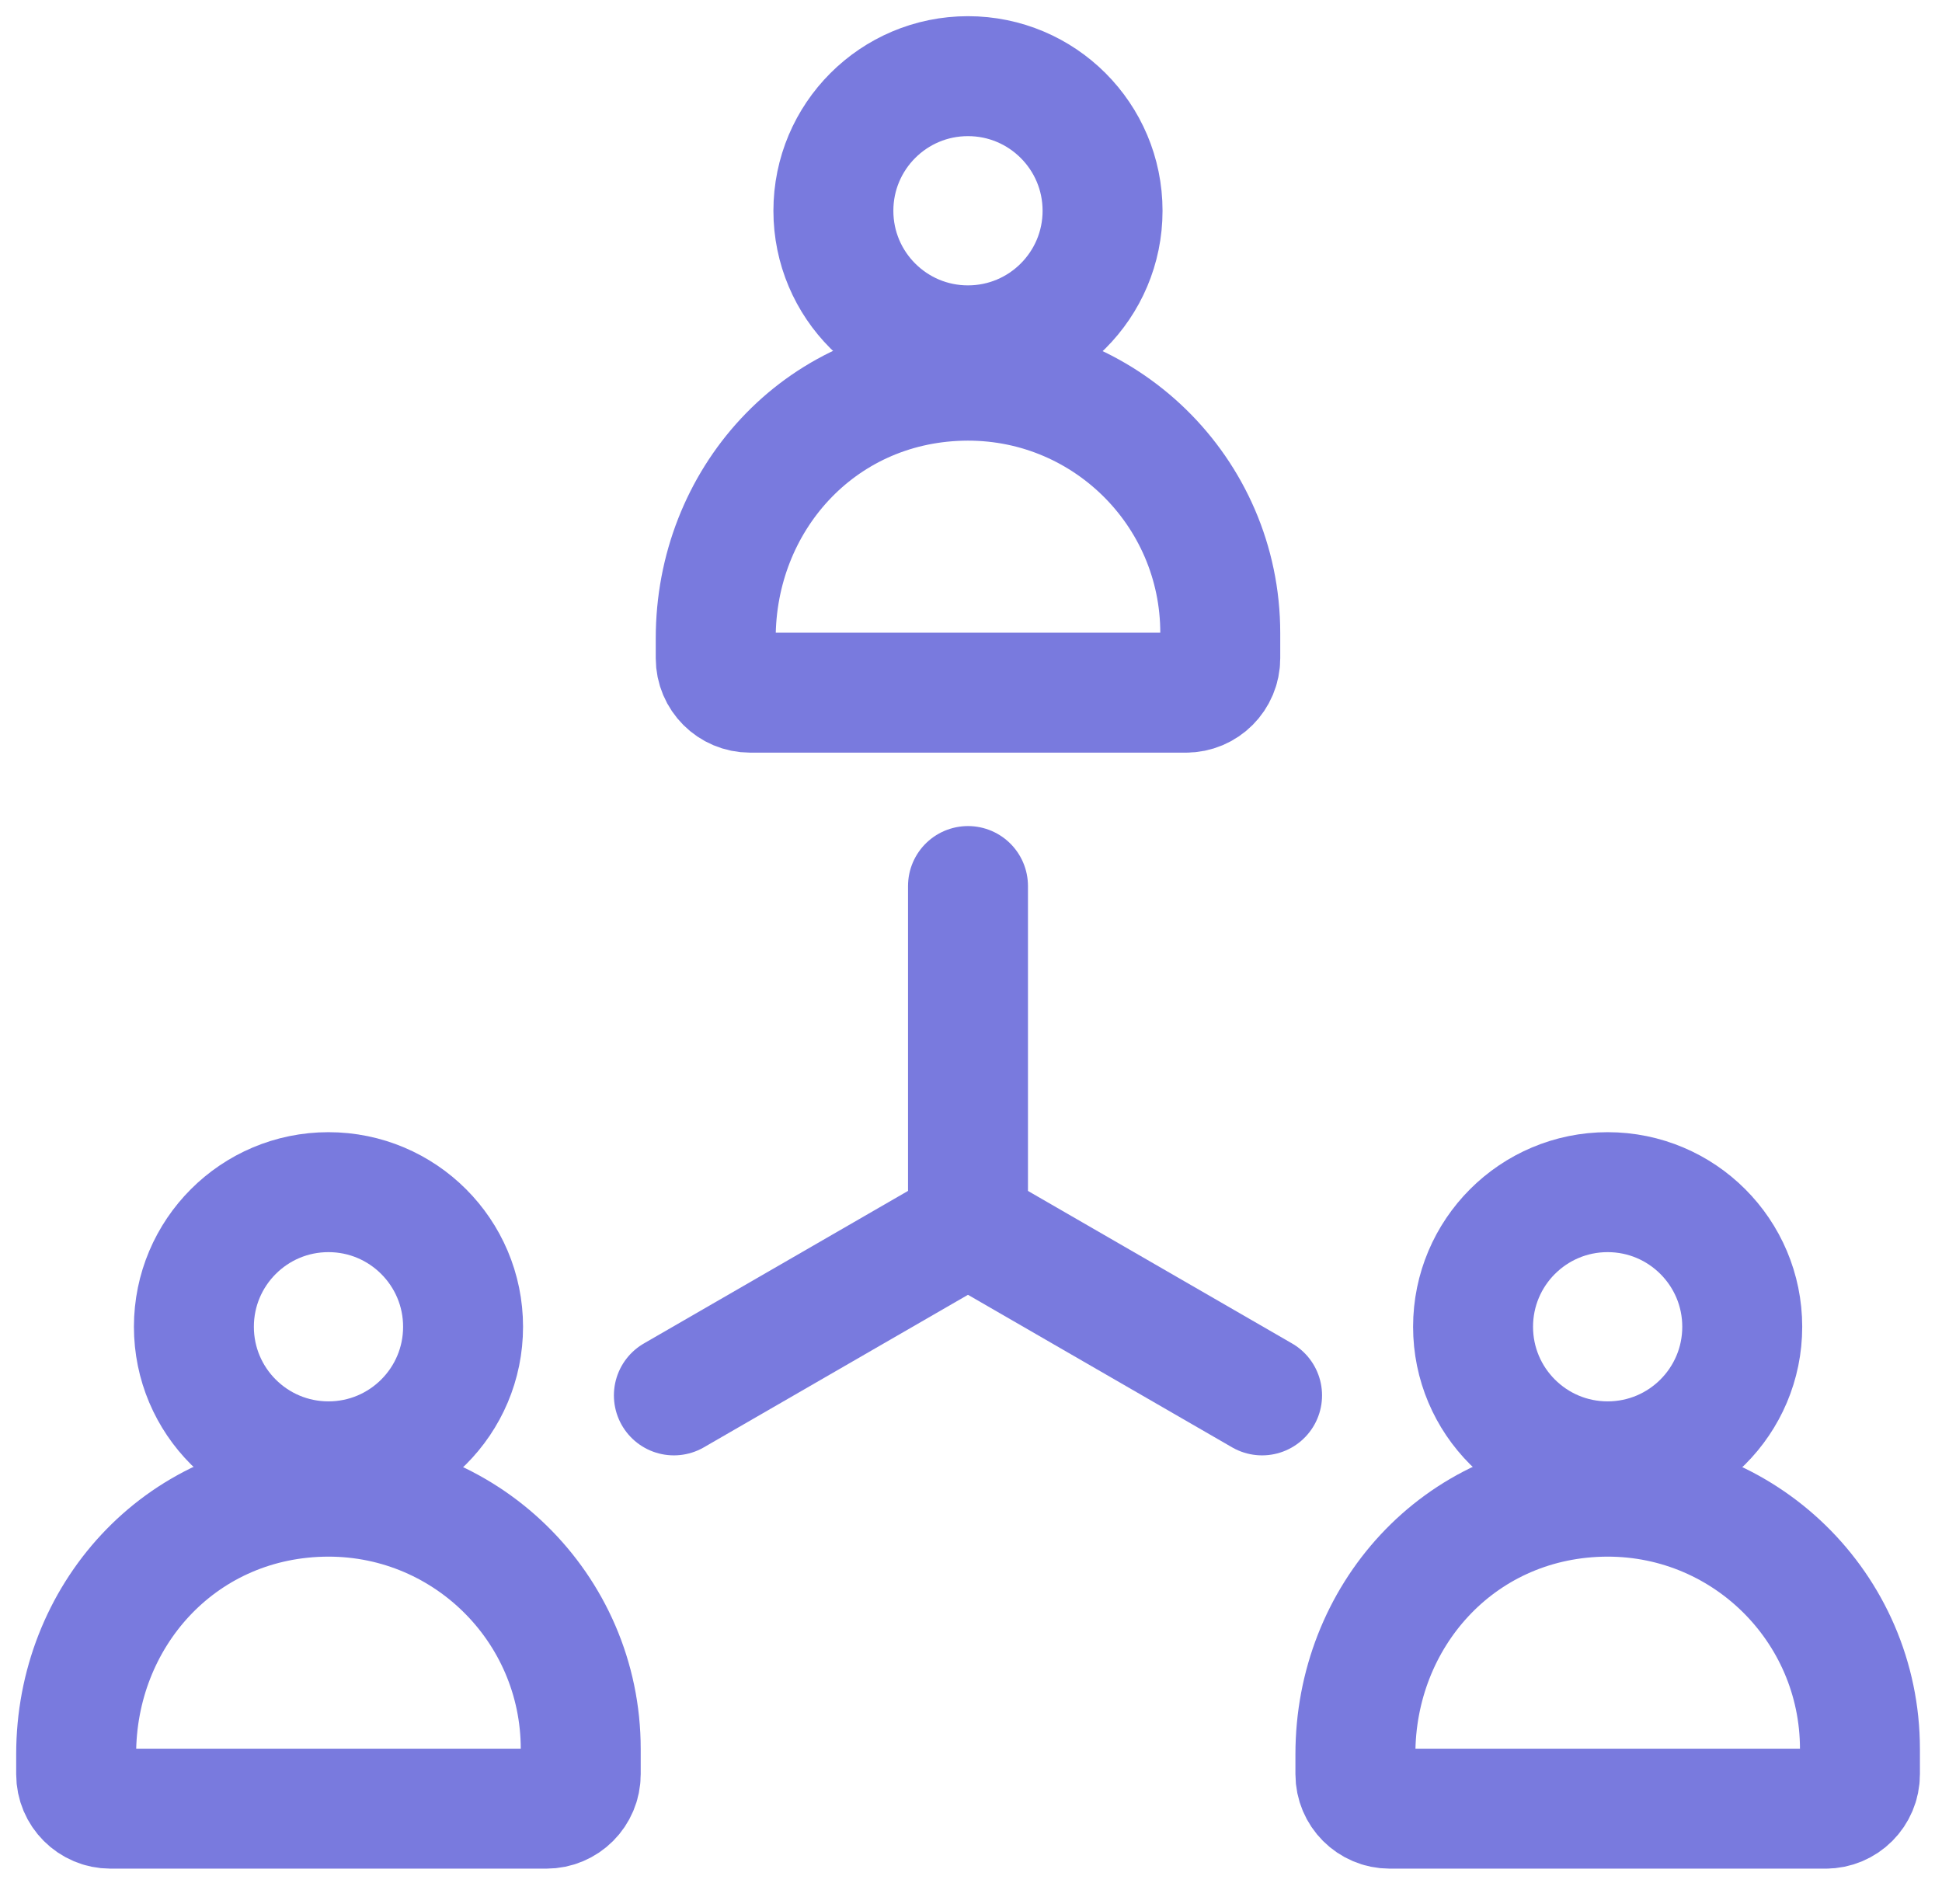 <svg width="51" height="50" viewBox="0 0 51 50" fill="none" xmlns="http://www.w3.org/2000/svg">
<path d="M25.421 23.268V32.184" stroke="#797ADE" stroke-width="3.15" stroke-linecap="round" stroke-linejoin="round"/>
<path d="M17.697 36.644L25.42 32.184" stroke="#797ADE" stroke-width="3.15" stroke-linecap="round" stroke-linejoin="round"/>
<path d="M33.144 36.644L25.421 32.184" stroke="#797ADE" stroke-width="3.15" stroke-linecap="round" stroke-linejoin="round"/>
<path d="M25.42 9.069C27.372 9.069 28.955 7.487 28.955 5.535C28.955 3.582 27.372 2 25.42 2C23.468 2 21.886 3.582 21.886 5.535C21.886 7.487 23.468 9.069 25.42 9.069Z" stroke="#797ADE" stroke-width="3.15" stroke-linecap="round" stroke-linejoin="round"/>
<path d="M32.046 16.622C32.046 12.901 28.98 9.896 25.235 9.999C21.491 10.103 18.796 13.151 18.796 16.76V17.286C18.796 17.786 19.2 18.19 19.7 18.19H31.143C31.642 18.19 32.046 17.786 32.046 17.286V16.622Z" stroke="#797ADE" stroke-width="3.15" stroke-linecap="round" stroke-linejoin="round"/>
<path d="M42.219 38.376C44.171 38.376 45.754 36.794 45.754 34.842C45.754 32.89 44.171 31.307 42.219 31.307C40.267 31.307 38.685 32.89 38.685 34.842C38.685 36.794 40.267 38.376 42.219 38.376Z" stroke="#797ADE" stroke-width="3.15" stroke-linecap="round" stroke-linejoin="round"/>
<path d="M48.845 45.929C48.845 42.208 45.778 39.203 42.034 39.306C38.289 39.41 35.595 42.458 35.595 46.067V46.593C35.595 47.093 35.999 47.497 36.498 47.497H47.942C48.441 47.497 48.845 47.093 48.845 46.593V45.929Z" stroke="#797ADE" stroke-width="3.15" stroke-linecap="round" stroke-linejoin="round"/>
<path d="M8.626 38.376C10.578 38.376 12.161 36.794 12.161 34.842C12.161 32.89 10.578 31.307 8.626 31.307C6.674 31.307 5.092 32.89 5.092 34.842C5.092 36.794 6.674 38.376 8.626 38.376Z" stroke="#797ADE" stroke-width="3.15" stroke-linecap="round" stroke-linejoin="round"/>
<path d="M15.251 45.929C15.251 42.208 12.184 39.203 8.439 39.306C4.695 39.41 2 42.458 2 46.067V46.593C2 47.093 2.404 47.497 2.904 47.497H14.347C14.847 47.497 15.251 47.093 15.251 46.593V45.929Z" stroke="#797ADE" stroke-width="3.15" stroke-linecap="round" stroke-linejoin="round"/>
</svg>
